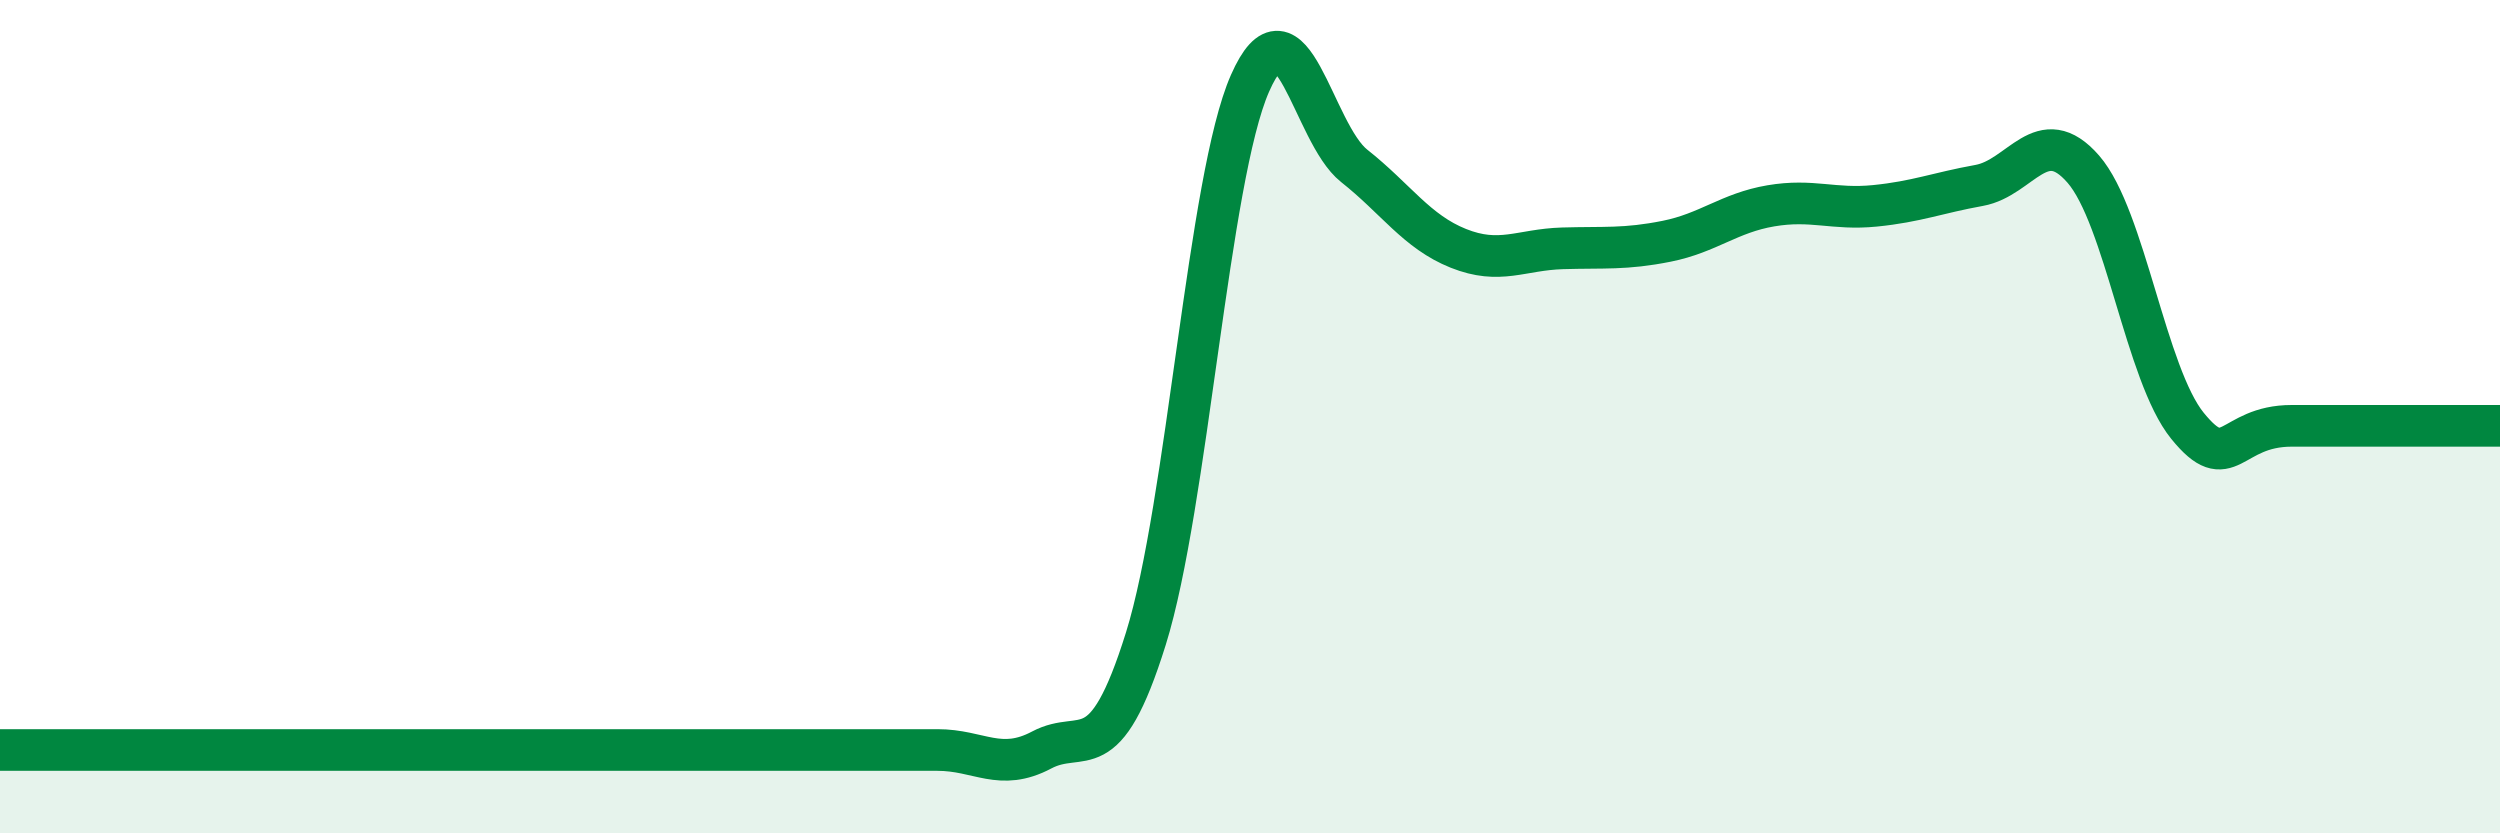 
    <svg width="60" height="20" viewBox="0 0 60 20" xmlns="http://www.w3.org/2000/svg">
      <path
        d="M 0,18 C 0.5,18 1.5,18 2.5,18 C 3.5,18 4,18 5,18 C 6,18 6.5,18 7.5,18 C 8.5,18 9,18 10,18 C 11,18 11.5,18 12.5,18 C 13.5,18 14,18 15,18 C 16,18 16.5,18 17.5,18 C 18.5,18 19,18 20,18 C 21,18 21.5,18 22.5,18 C 23.5,18 24,18.53 25,18 C 26,17.47 26.5,18.53 27.5,15.33 C 28.5,12.13 29,4.27 30,2 C 31,-0.27 31.5,3.19 32.5,3.98 C 33.5,4.77 34,5.56 35,5.96 C 36,6.36 36.5,5.99 37.5,5.96 C 38.5,5.93 39,5.99 40,5.79 C 41,5.59 41.5,5.11 42.5,4.94 C 43.5,4.77 44,5.04 45,4.94 C 46,4.84 46.5,4.63 47.5,4.45 C 48.5,4.27 49,2.91 50,4.06 C 51,5.21 51.5,8.99 52.5,10.22 C 53.5,11.45 53.5,10.22 55,10.22 C 56.5,10.22 59,10.22 60,10.22L60 20L0 20Z"
        fill="#008740"
        opacity="0.1"
        stroke-linecap="round"
        stroke-linejoin="round"
      />
      <path
        d="M 0,18 C 0.5,18 1.5,18 2.5,18 C 3.5,18 4,18 5,18 C 6,18 6.5,18 7.5,18 C 8.5,18 9,18 10,18 C 11,18 11.5,18 12.5,18 C 13.5,18 14,18 15,18 C 16,18 16.5,18 17.5,18 C 18.5,18 19,18 20,18 C 21,18 21.5,18 22.5,18 C 23.5,18 24,18.53 25,18 C 26,17.47 26.5,18.53 27.5,15.33 C 28.5,12.13 29,4.27 30,2 C 31,-0.27 31.5,3.19 32.5,3.98 C 33.5,4.77 34,5.56 35,5.96 C 36,6.36 36.5,5.99 37.5,5.96 C 38.5,5.93 39,5.99 40,5.79 C 41,5.59 41.5,5.11 42.5,4.94 C 43.5,4.77 44,5.04 45,4.94 C 46,4.84 46.5,4.63 47.5,4.45 C 48.5,4.27 49,2.91 50,4.06 C 51,5.21 51.5,8.99 52.5,10.22 C 53.5,11.45 53.5,10.22 55,10.22 C 56.5,10.22 59,10.22 60,10.22"
        stroke="#008740"
        stroke-width="1"
        fill="none"
        stroke-linecap="round"
        stroke-linejoin="round"
      />
    </svg>
  